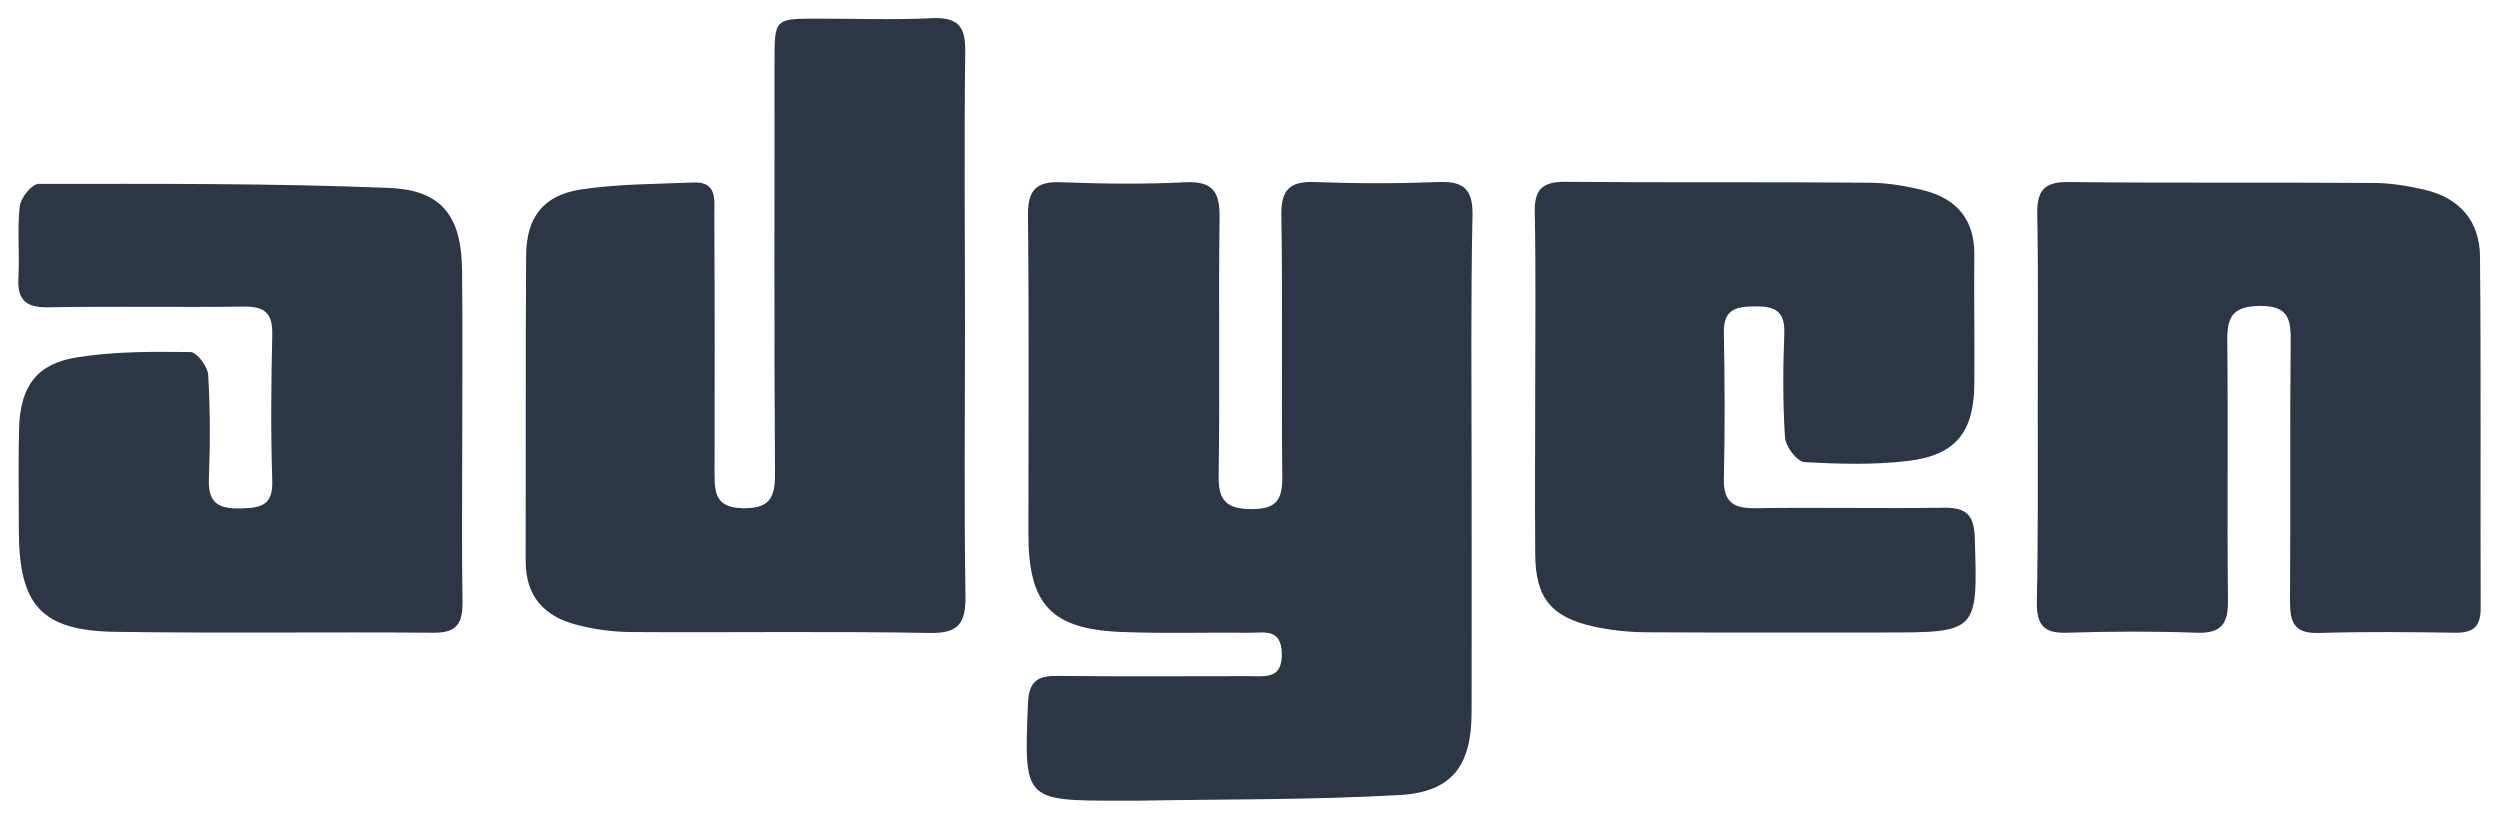 <svg id="Layer_1" xmlns="http://www.w3.org/2000/svg" viewBox="0 0 1100 360.9"><style>.st0{fill:#2C3645;}</style><path class="st0" d="M647.5 206.3c0 35.8.1 71.5 0 107.3-.1 23.3-8.5 34.8-31.4 36.2-38.5 2.2-77.2 1.8-115.7 2.5h-7.2c-42.9 0-42.6 0-40.9-42.8.4-9.6 4-12.2 12.9-12.1 28.1.3 56.3.1 84.4.1 7.1 0 14.7 1.5 14.4-10.1-.3-10.9-7.6-9-14-9-18.6-.2-37.2.4-55.8-.3-31.6-1.1-41.7-11.9-41.7-43.1 0-46.7.3-93.5-.2-140.2-.1-11.5 3.8-15.1 14.9-14.6 18.1.7 36.3.9 54.4 0 12.4-.6 15.2 4.6 15 15.9-.5 37.7.2 75.4-.4 113-.2 11.2 3.4 14.9 14.7 14.9 11.3 0 13.4-4.7 13.3-14.7-.4-38.2.2-76.3-.4-114.5-.2-11.3 3.6-15.1 14.8-14.7 18.1.7 36.3.7 54.4 0 11-.4 15.1 3.1 14.9 14.6-.8 37.1-.4 74.3-.4 111.6zm-222.9-61.8c0 39.1-.4 78.3.2 117.4.2 12-2.7 16.9-15.8 16.6-43.9-.8-87.8-.1-131.7-.4-8-.1-16.2-1.2-24-3.3-13.8-3.7-22-12.4-22-27.8.1-44.9-.1-89.7.2-134.6.1-16.6 7.4-26.4 23.9-29 16.4-2.5 33.2-2.4 49.8-3.1 10.5-.4 9.1 7.8 9.1 14.2.2 38.2.2 76.3.1 114.5 0 8.7 1.2 14.3 12.2 14.6 11.7.3 14.5-4.2 14.4-15.1-.4-60.6-.2-121.2-.2-181.8 0-18.5.1-18.5 19.1-18.5 16.7 0 33.4.6 50.1-.2 11.3-.5 14.9 3.4 14.7 14.7-.5 40.7-.1 81.3-.1 121.8zm472 34.6c0-28.1.3-56.3-.2-84.4-.2-10 2.2-14.7 13.4-14.6 44.8.5 89.7.1 134.5.4 7.6 0 15.3 1.3 22.6 3 15.3 3.6 24.2 13.7 24.3 29.5.5 51.5.1 103 .3 154.6 0 8-3.2 10.9-11.1 10.8-20-.3-40.1-.5-60.1.1-10.6.3-12.7-4.3-12.7-13.7.3-38.2-.1-76.3.3-114.5.1-9.9-1-15.8-13.6-15.7-11.8.2-14.4 4.6-14.3 15.2.4 38.2-.1 76.3.3 114.5.1 10.4-3.1 14.5-13.9 14.1-19.1-.7-38.2-.6-57.2 0-10.3.3-13.1-3.8-13-13.5.6-28.6.4-57.2.4-85.8zm-693.2 12.5c0 24.3-.3 48.7.1 73 .1 9.3-2.1 13.9-12.7 13.8-46.8-.4-93.6.3-140.3-.4-32.2-.5-42.1-11.7-42.2-44.1 0-15.3-.3-30.6.1-45.8.6-18.2 7.8-28.1 25.6-30.9 16.4-2.6 33.2-2.5 49.8-2.3 2.8 0 7.6 6.4 7.8 10.1.9 15.2.9 30.5.3 45.8-.4 10.4 4.1 13.1 13.6 12.9 8.6-.2 14.7-.8 14.3-12.1-.7-21.5-.5-43 0-64.4.2-9.4-3.3-12.4-12.5-12.3-28.6.4-57.3-.2-85.9.3-9.8.2-13.9-3-13.3-13.1.6-10.5-.6-21.1.6-31.4.4-3.7 5.4-9.8 8.3-9.8 51.5 0 103-.3 154.5 1.8 23.2 1 31.5 12.8 31.8 35.9.3 24.3.1 48.7.1 73zm472.1-22.4c0-25.3.3-50.6-.2-75.9-.2-9.9 3.3-13.3 13.2-13.3 44.8.4 89.7 0 134.5.4 8 .1 16.2 1.5 24 3.5 14 3.7 21.8 12.8 21.7 28-.2 19.1.2 38.2 0 57.3-.2 20.9-8.2 31.1-29.1 33.6-15.1 1.8-30.5 1.4-45.7.5-3.2-.2-8.3-6.9-8.5-10.9-1-15.2-.9-30.5-.3-45.8.3-10-4.4-11.9-13.1-11.8-8.4.1-13.7 1.4-13.5 11.6.4 21.5.5 42.9 0 64.4-.2 10.4 4.5 12.9 13.8 12.8 27.7-.4 55.3.2 83-.2 9.7-.1 13.3 3 13.6 13.1 1.3 41.8 1.6 41.8-40.5 41.8-34.8 0-69.7.1-104.5-.1-7.6-.1-15.3-.9-22.6-2.5-18.9-4.2-25.7-12.7-25.8-31.9-.2-25 0-49.8 0-74.6z" id="YZ0NoN.tif"/></svg>